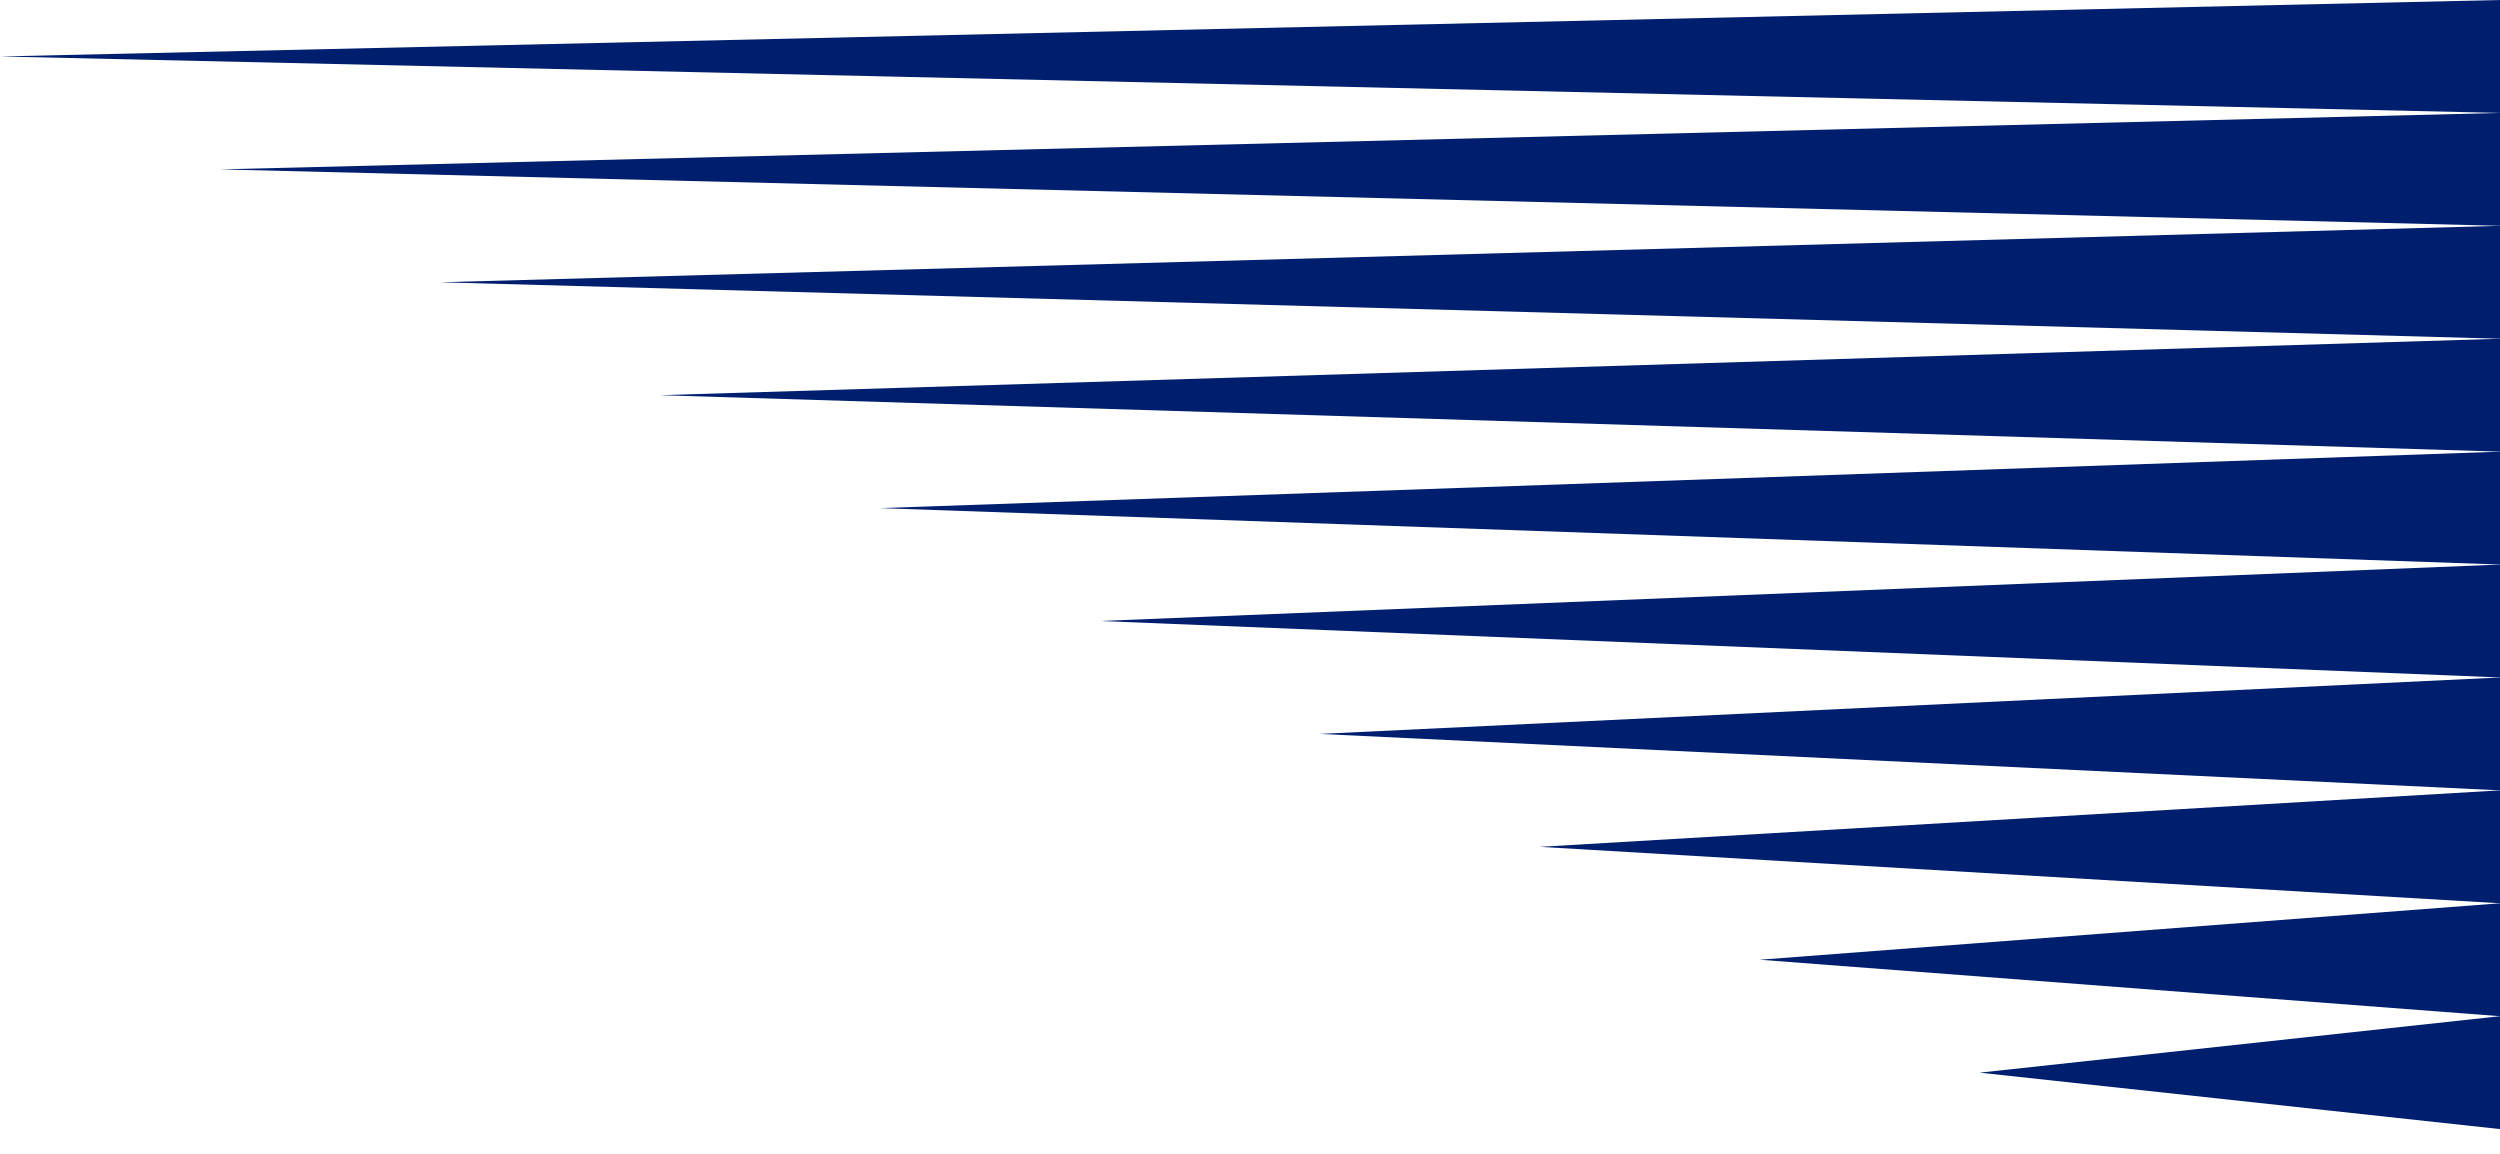 <svg width="65" height="30" viewBox="0 0 65 30" fill="none" xmlns="http://www.w3.org/2000/svg">
<path d="M51.47 27.889L65 26.421V29.356L51.47 27.889Z" fill="#001E6E"/>
<path d="M45.751 24.953L65 23.485V26.421L45.751 24.953Z" fill="#001E6E"/>
<path d="M40.032 22.018L65 20.549V23.485L40.032 22.018Z" fill="#001E6E"/>
<path d="M34.313 19.082L65 17.614V20.549L34.313 19.082Z" fill="#001E6E"/>
<path d="M28.595 16.146L65 14.678V17.614L28.595 16.146Z" fill="#001E6E"/>
<path d="M22.875 13.211L65 11.743V14.678L22.875 13.211Z" fill="#001E6E"/>
<path d="M17.156 10.275L65 8.807V11.743L17.156 10.275Z" fill="#001E6E"/>
<path d="M11.437 7.339L65 5.871V8.807L11.437 7.339Z" fill="#001E6E"/>
<path d="M5.719 4.404L65 2.936V5.871L5.719 4.404Z" fill="#001E6E"/>
<path d="M0 1.468L65 0V2.936L0 1.468Z" fill="#001E6E"/>
</svg>
